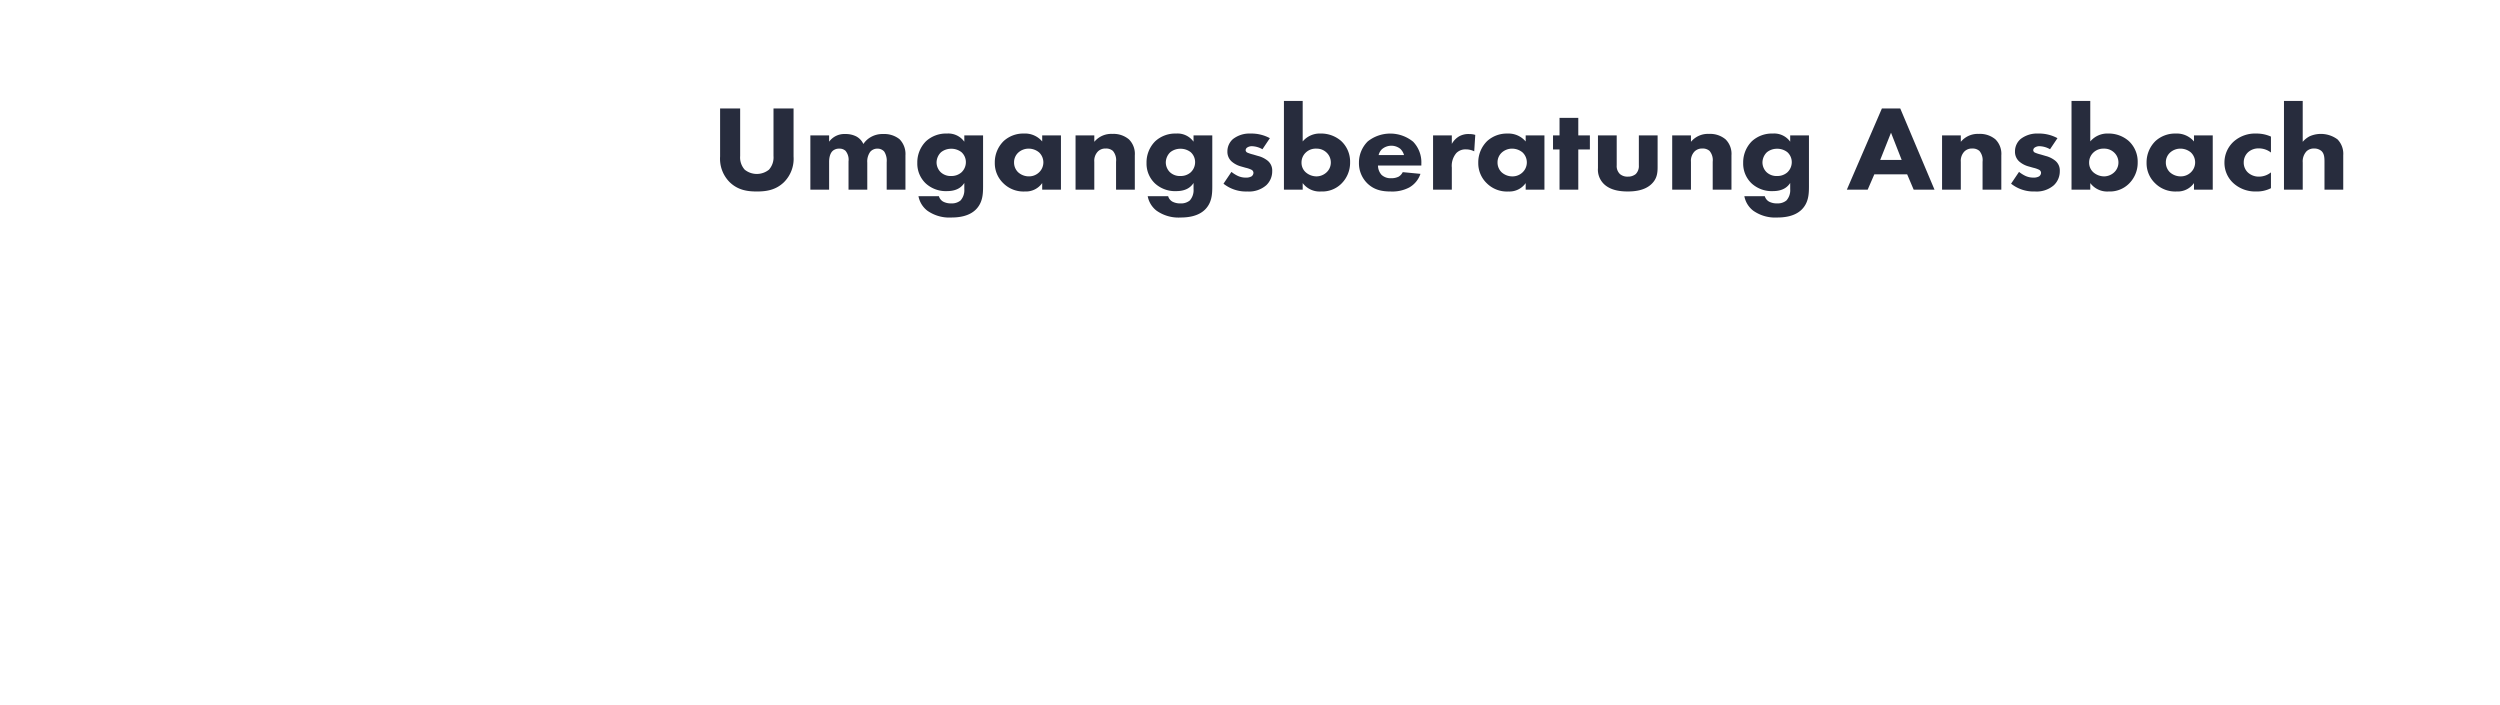 <svg xmlns="http://www.w3.org/2000/svg" xmlns:xlink="http://www.w3.org/1999/xlink" width="780" height="220" viewBox="0 0 780 220">
  <defs>
    <style>
      .cls-1 {
        filter: url(#filter);
      }

      .cls-2 {
        fill: #fff;
      }

      .cls-2, .cls-3 {
        fill-rule: evenodd;
      }

      .cls-3 {
        fill: #272c3d;
      }
    </style>
    <filter id="filter" filterUnits="userSpaceOnUse">
      <feFlood result="flood" flood-color="#fff"/>
      <feComposite result="composite" operator="in" in2="SourceGraphic"/>
      <feBlend result="blend" in2="SourceGraphic"/>
    </filter>
  </defs>
  <g id="Webinar-hero_Text-norm_Kopie_2" data-name="Webinar-hero Text-norm Kopie 2" class="cls-1">
    <path id="by_Robert_Schneider" data-name="by Robert Schneider" class="cls-2" d="M521.481,173.125V186.3h2.781V185.32a3.128,3.128,0,0,0,2.724,1.247,4.014,4.014,0,0,0,2.956-1.1,4.365,4.365,0,0,0,1.352-3.234,4.17,4.17,0,0,0-1.352-3.18,4.514,4.514,0,0,0-2.994-1.084,3.311,3.311,0,0,0-2.686,1.174v-6.016h-2.781Zm4.79,7.082a2.1,2.1,0,0,1,1.488.542,2.013,2.013,0,0,1,.676,1.536,1.979,1.979,0,0,1-.676,1.481,2.211,2.211,0,0,1-1.449.561,2.463,2.463,0,0,1-1.584-.6,1.9,1.9,0,0,1-.637-1.445,2.006,2.006,0,0,1,.618-1.481A2.115,2.115,0,0,1,526.271,180.207Zm6.8,10.226h3.13l6.935-12.195h-3.129l-2.377,4.372-2.434-4.372h-3.206l4.114,7.028Zm16.094-16.188V186.3h2.974v-4.752l3.478,4.752h3.631l-3.96-4.932a4.144,4.144,0,0,0,1.8-.922,3.179,3.179,0,0,0,1-2.457,3.518,3.518,0,0,0-1.12-2.692,4.8,4.8,0,0,0-3.284-1.048h-4.52Zm2.974,2.168h0.7a3.073,3.073,0,0,1,1.642.38,1.432,1.432,0,0,1,.6,1.228,1.573,1.573,0,0,1-.483,1.175,2.567,2.567,0,0,1-1.777.524H552.14v-3.307Zm18.122,5.854a4.182,4.182,0,0,0-1.295-3,6.1,6.1,0,0,0-7.533,0,4.12,4.12,0,0,0,0,6,6.1,6.1,0,0,0,7.533,0A4.182,4.182,0,0,0,570.262,182.267Zm-5.061-2.1a2.2,2.2,0,0,1,1.564.578,2.125,2.125,0,0,1,0,3.036,2.19,2.19,0,0,1-1.545.578,2.223,2.223,0,0,1-1.584-.578,2.125,2.125,0,0,1,0-3.036A2.205,2.205,0,0,1,565.2,180.171Zm6.878-7.046V186.3h2.782V185.32a3.126,3.126,0,0,0,2.723,1.247,4.012,4.012,0,0,0,2.956-1.1,4.361,4.361,0,0,0,1.352-3.234,4.167,4.167,0,0,0-1.352-3.18,4.512,4.512,0,0,0-2.994-1.084,3.307,3.307,0,0,0-2.685,1.174v-6.016h-2.782Zm4.791,7.082a2.1,2.1,0,0,1,1.487.542,2.013,2.013,0,0,1,.676,1.536,1.979,1.979,0,0,1-.676,1.481,2.211,2.211,0,0,1-1.449.561,2.465,2.465,0,0,1-1.584-.6,1.9,1.9,0,0,1-.637-1.445,2.01,2.01,0,0,1,.618-1.481A2.116,2.116,0,0,1,576.87,180.207Zm9.254,0.958a1.77,1.77,0,0,1,.483-0.867,2.15,2.15,0,0,1,2.724-.073,2.016,2.016,0,0,1,.56.94h-3.767Zm6.336,1.283a4.408,4.408,0,0,0-1.217-3.27,5.365,5.365,0,0,0-6.722-.055,4.426,4.426,0,0,0-1.314,3.18,4.188,4.188,0,0,0,1.294,3.108,4.652,4.652,0,0,0,3.439,1.156,5.413,5.413,0,0,0,2.724-.6,3.66,3.66,0,0,0,1.661-2.024l-2.627-.253a1.618,1.618,0,0,1-.6.669,2.424,2.424,0,0,1-1.12.235,1.947,1.947,0,0,1-1.43-.506,2.116,2.116,0,0,1-.522-1.373h6.433v-0.271Zm1.74,3.848h2.782v-3.27a2.921,2.921,0,0,1,.676-2.168,1.881,1.881,0,0,1,1.391-.542,2.764,2.764,0,0,1,1.255.289l0.155-2.439a2.98,2.98,0,0,0-.908-0.127,2.81,2.81,0,0,0-1.487.344,2.962,2.962,0,0,0-1.082,1.12v-1.265H594.2V186.3Zm12.615-5.962v-2.1H605.1v-2.6h-2.782v2.6h-0.966v2.1h0.966V186.3H605.1v-5.962h1.719Zm14.006-5.167A6.527,6.527,0,0,0,617,173.974a4.316,4.316,0,0,0-3.187,1.1,3.573,3.573,0,0,0-1.12,2.709,2.84,2.84,0,0,0,.772,2.1,4.431,4.431,0,0,0,1.8.958l1.062,0.343a6.482,6.482,0,0,1,1.507.668,1.039,1.039,0,0,1,.444.868,1.215,1.215,0,0,1-.463.975,2.157,2.157,0,0,1-1.352.416,3.149,3.149,0,0,1-1.623-.434,7.844,7.844,0,0,1-1.2-.921l-1.545,1.987a8.161,8.161,0,0,0,1.893,1.319,5.786,5.786,0,0,0,2.55.506,5.215,5.215,0,0,0,3.651-1.229,4.158,4.158,0,0,0,1.14-2.981,2.9,2.9,0,0,0-.947-2.24,5.256,5.256,0,0,0-1.758-.921l-0.966-.344a5.343,5.343,0,0,1-1.622-.686,0.819,0.819,0,0,1-.29-0.669,1.041,1.041,0,0,1,.328-0.758,1.679,1.679,0,0,1,1.256-.416,3.258,3.258,0,0,1,2.163.867Zm8.791,3.252a5.2,5.2,0,0,0-2.183-.452,4.782,4.782,0,0,0-3.284,1.138,4.2,4.2,0,0,0-1.429,3.18,4.076,4.076,0,0,0,1.352,3.071,4.8,4.8,0,0,0,3.342,1.211,4.553,4.553,0,0,0,2.2-.488V183.73a2.831,2.831,0,0,1-1.777.633,2.372,2.372,0,0,1-1.681-.651,2.01,2.01,0,0,1-.579-1.445,2.056,2.056,0,0,1,.637-1.518,2.3,2.3,0,0,1,1.584-.578,2.92,2.92,0,0,1,1.816.615v-2.367Zm1.933,7.877h2.781v-4.029a2.2,2.2,0,0,1,.58-1.68,1.562,1.562,0,0,1,1.1-.4,1.643,1.643,0,0,1,1.082.362,2.066,2.066,0,0,1,.463,1.608V186.3h2.782v-5.113a3.06,3.06,0,0,0-.85-2.349,3.655,3.655,0,0,0-5.158.362v-6.071h-2.781V186.3Zm10.954,0h2.782v-4.137a1.977,1.977,0,0,1,.541-1.536,1.561,1.561,0,0,1,1.159-.434,1.514,1.514,0,0,1,1.062.362,2.125,2.125,0,0,1,.464,1.608V186.3h2.782V181.2a3.027,3.027,0,0,0-.87-2.367,3.546,3.546,0,0,0-2.472-.813,3.241,3.241,0,0,0-2.666,1.175v-0.958H642.5V186.3Zm13.446-5.131a1.786,1.786,0,0,1,.483-0.867,2.15,2.15,0,0,1,2.724-.073,2.006,2.006,0,0,1,.56.94h-3.767Zm6.336,1.283a4.408,4.408,0,0,0-1.217-3.27,5.365,5.365,0,0,0-6.722-.055,4.43,4.43,0,0,0-1.314,3.18,4.184,4.184,0,0,0,1.295,3.108,4.648,4.648,0,0,0,3.438,1.156,5.413,5.413,0,0,0,2.724-.6,3.66,3.66,0,0,0,1.661-2.024l-2.627-.253a1.618,1.618,0,0,1-.6.669,2.424,2.424,0,0,1-1.12.235,1.947,1.947,0,0,1-1.43-.506,2.12,2.12,0,0,1-.521-1.373h6.432v-0.271Zm1.933-4.21V186.3H667v-8.058h-2.782Zm-0.231-3.432a1.626,1.626,0,1,0,1.622-1.518A1.557,1.557,0,0,0,663.983,174.806Zm14.759-1.681H675.96v6.016a3.309,3.309,0,0,0-2.685-1.174,4.51,4.51,0,0,0-2.994,1.084,4.168,4.168,0,0,0-1.353,3.18,4.362,4.362,0,0,0,1.353,3.234,4.01,4.01,0,0,0,2.955,1.1,3.128,3.128,0,0,0,2.724-1.247V186.3h2.782V173.125Zm-4.791,7.082a2.118,2.118,0,0,1,1.565.6,2.01,2.01,0,0,1,.618,1.481,1.9,1.9,0,0,1-.638,1.445,2.461,2.461,0,0,1-1.584.6,2.211,2.211,0,0,1-1.449-.561,1.982,1.982,0,0,1-.676-1.481,2.017,2.017,0,0,1,.676-1.536A2.1,2.1,0,0,1,673.951,180.207Zm9.525,0.958a1.77,1.77,0,0,1,.483-0.867,2.148,2.148,0,0,1,2.723-.073,2.021,2.021,0,0,1,.561.94h-3.767Zm6.336,1.283a4.408,4.408,0,0,0-1.217-3.27,5.366,5.366,0,0,0-6.723-.055,4.429,4.429,0,0,0-1.313,3.18,4.188,4.188,0,0,0,1.294,3.108,4.65,4.65,0,0,0,3.439,1.156,5.409,5.409,0,0,0,2.723-.6,3.661,3.661,0,0,0,1.662-2.024l-2.628-.253a1.619,1.619,0,0,1-.6.669,2.426,2.426,0,0,1-1.121.235,1.944,1.944,0,0,1-1.429-.506,2.116,2.116,0,0,1-.522-1.373h6.433v-0.271Zm1.74,3.848h2.781v-3.27a2.918,2.918,0,0,1,.677-2.168,1.878,1.878,0,0,1,1.39-.542,2.769,2.769,0,0,1,1.256.289l0.155-2.439a2.985,2.985,0,0,0-.908-0.127,2.816,2.816,0,0,0-1.488.344,2.977,2.977,0,0,0-1.082,1.12v-1.265h-2.781V186.3Z"/>
    <path id="Webinar" class="cls-2" d="M48,49.847L86.6,155.9h22.105L132.515,91.5,156.321,155.9h22.1l38.6-106.049H189.819l-24.146,70.276L141.527,49.847H123.5L99.356,120.123,75.21,49.847H48Zm189.809,77.244a9.967,9.967,0,0,1,2.711-4.869,12.062,12.062,0,0,1,15.292-.405,11.271,11.271,0,0,1,3.145,5.274H237.811Zm35.572,7.2c0-5.578-1.084-12.678-6.832-18.358-5.965-5.883-13.774-6.8-19.2-6.8s-12.689,1.015-18.546,6.492a24.852,24.852,0,0,0-7.374,17.851,23.489,23.489,0,0,0,7.266,17.445c5.64,5.274,12.038,6.492,19.3,6.492,5.423,0,10.629-.71,15.292-3.348a20.535,20.535,0,0,0,9.327-11.359l-14.75-1.42a9.082,9.082,0,0,1-3.362,3.752,13.558,13.558,0,0,1-6.29,1.319c-2.386,0-5.639-.406-8.025-2.84a11.87,11.87,0,0,1-2.928-7.708h36.114v-1.522Zm10.2-52.336V155.9H299.2v-5.477c2.386,3.246,6.724,7,15.291,7,7.158,0,12.364-2.13,16.593-6.188a24.486,24.486,0,0,0,7.592-18.155,23.392,23.392,0,0,0-7.592-17.851,25.316,25.316,0,0,0-16.81-6.086c-5.314,0-11.17,1.623-15.074,6.593V81.956H283.585Zm26.9,39.759a11.786,11.786,0,0,1,8.35,3.043,11.294,11.294,0,0,1,3.8,8.621,11.121,11.121,0,0,1-3.8,8.317,12.422,12.422,0,0,1-8.133,3.145,13.837,13.837,0,0,1-8.893-3.347,10.676,10.676,0,0,1-3.579-8.115,11.276,11.276,0,0,1,3.47-8.317A11.888,11.888,0,0,1,310.481,121.715Zm39.05-11.055V155.9h15.617V110.66H349.531Zm-1.3-19.271c0,4.767,4.013,8.52,9.11,8.52s9.11-3.753,9.11-8.52-4.013-8.52-9.11-8.52S348.23,86.622,348.23,91.389ZM378.383,155.9H394V132.669c0-2.941.434-6.187,3.037-8.621a8.78,8.78,0,0,1,6.507-2.434,8.521,8.521,0,0,1,5.965,2.028c2.494,2.333,2.6,6.086,2.6,9.027V155.9h15.617v-28.6c0-3.652-.325-9.027-4.88-13.287-4.121-3.854-9.652-4.564-13.882-4.564-4.555,0-10.194.912-14.966,6.592V110.66H378.383V155.9Zm98.59-40.165c-4.447-5.68-11.062-6.593-15.183-6.593a24.207,24.207,0,0,0-16.81,6.187,24.877,24.877,0,0,0-7.483,18.257,23.094,23.094,0,0,0,7.049,16.938c5.314,5.275,11.17,6.9,18.111,6.9,4.013,0,10.086-.913,14.316-7V155.9H492.59V110.66H476.973v5.071Zm-11.279,5.984a13.6,13.6,0,0,1,8.676,3.144,11.456,11.456,0,0,1-.217,16.837,11.985,11.985,0,0,1-8.134,3.145,13.285,13.285,0,0,1-9.218-3.55,11.274,11.274,0,0,1-3.254-8.115,10.964,10.964,0,0,1,3.579-8.215A12.768,12.768,0,0,1,465.694,121.715Zm39.05,34.181h15.617V137.538c0-3.854.326-8.723,3.8-12.171a10.551,10.551,0,0,1,7.809-3.043,15.553,15.553,0,0,1,7.049,1.623l0.868-13.693a16.69,16.69,0,0,0-5.1-.71,15.794,15.794,0,0,0-8.35,1.927,16.671,16.671,0,0,0-6.074,6.289v-7.1H504.744V155.9Z"/>
    <path id="Umgangsberatung_Ansbach" data-name="Umgangsberatung Ansbach" class="cls-3" d="M247.591,33.845h-6.258V48.691a5.708,5.708,0,0,1-1.423,4.252,6.038,6.038,0,0,1-7.558,0,5.7,5.7,0,0,1-1.423-4.252V33.845h-6.258v15a10.311,10.311,0,0,0,3.007,8.012c2.6,2.506,5.608,2.886,8.453,2.886s5.852-.38,8.453-2.886a10.311,10.311,0,0,0,3.007-8.012v-15Zm5.241,25.325h5.852V50.513c0-.57.041-2.468,1.138-3.455a2.976,2.976,0,0,1,2.032-.683,2.74,2.74,0,0,1,1.951.683,4.342,4.342,0,0,1,.934,3.3V59.17h5.852V50.741a5.166,5.166,0,0,1,.894-3.341,2.888,2.888,0,0,1,2.276-1.025,2.763,2.763,0,0,1,2.113.911,5.285,5.285,0,0,1,.773,3.3V59.17H282.5V48.463a6.545,6.545,0,0,0-1.87-5.05,7.6,7.6,0,0,0-5.08-1.595,7.261,7.261,0,0,0-3.86.949,6.7,6.7,0,0,0-2.317,2.164,5.134,5.134,0,0,0-2.194-2.354,7.149,7.149,0,0,0-3.414-.759,5.875,5.875,0,0,0-5.08,2.392V42.236h-5.852V59.17Zm48.034-14.96a6.131,6.131,0,0,0-5.4-2.544,9.226,9.226,0,0,0-6.584,2.43,9.341,9.341,0,0,0-2.682,6.758,8.52,8.52,0,0,0,2.641,6.379,9.255,9.255,0,0,0,6.625,2.392c3.332,0,4.714-1.481,5.4-2.544v1.936a4.809,4.809,0,0,1-1.179,3.531,4.293,4.293,0,0,1-2.926.911,5.1,5.1,0,0,1-2.52-.569,2.831,2.831,0,0,1-1.3-1.671h-6.38a7.471,7.471,0,0,0,2.722,4.48,11.862,11.862,0,0,0,7.559,2.164c1.992,0,5.405-.266,7.64-2.506,2.114-2.126,2.236-4.822,2.236-7.214V42.236h-5.852V44.21Zm-4.064,2.2a5.116,5.116,0,0,1,3.169,1.063,4.162,4.162,0,0,1,1.382,3.113,4.325,4.325,0,0,1-1.422,3.227,4.685,4.685,0,0,1-3.17,1.1,4.508,4.508,0,0,1-3.292-1.215,4.318,4.318,0,0,1-1.26-3.037,4.5,4.5,0,0,1,1.382-3.151A4.956,4.956,0,0,1,296.8,46.413Zm28.364-2.278a7.015,7.015,0,0,0-5.689-2.468,9.075,9.075,0,0,0-6.3,2.316,9.305,9.305,0,0,0-2.8,6.834,8.64,8.64,0,0,0,2.641,6.341A8.908,8.908,0,0,0,319.8,59.74a6.189,6.189,0,0,0,5.364-2.62v2.05h5.852V42.236h-5.852v1.9Zm-4.226,2.24a5.1,5.1,0,0,1,3.251,1.177,4.285,4.285,0,0,1-.082,6.3,4.492,4.492,0,0,1-3.047,1.177,4.982,4.982,0,0,1-3.455-1.329,4.219,4.219,0,0,1-1.219-3.037,4.106,4.106,0,0,1,1.341-3.075A4.787,4.787,0,0,1,320.94,46.375Zm14.628,12.8h5.852V50.475a4.153,4.153,0,0,1,1.138-3.227A3.292,3.292,0,0,1,345,46.337a3.194,3.194,0,0,1,2.235.759,4.472,4.472,0,0,1,.975,3.379V59.17h5.852V48.463a6.358,6.358,0,0,0-1.829-4.974,7.459,7.459,0,0,0-5.2-1.709,6.826,6.826,0,0,0-5.609,2.468V42.236h-5.852V59.17Zm36.818-14.96a6.128,6.128,0,0,0-5.405-2.544A9.228,9.228,0,0,0,360.4,44.1a9.341,9.341,0,0,0-2.682,6.758,8.52,8.52,0,0,0,2.642,6.379,9.253,9.253,0,0,0,6.624,2.392c3.332,0,4.714-1.481,5.405-2.544v1.936a4.809,4.809,0,0,1-1.179,3.531,4.291,4.291,0,0,1-2.926.911,5.1,5.1,0,0,1-2.519-.569,2.828,2.828,0,0,1-1.3-1.671h-6.38A7.467,7.467,0,0,0,360.8,65.7a11.861,11.861,0,0,0,7.559,2.164c1.991,0,5.4-.266,7.64-2.506,2.113-2.126,2.235-4.822,2.235-7.214V42.236h-5.852V44.21Zm-4.064,2.2a5.119,5.119,0,0,1,3.17,1.063,4.166,4.166,0,0,1,1.382,3.113,4.326,4.326,0,0,1-1.423,3.227,4.681,4.681,0,0,1-3.17,1.1A4.506,4.506,0,0,1,364.99,53.7a4.318,4.318,0,0,1-1.26-3.037,4.5,4.5,0,0,1,1.381-3.151A4.958,4.958,0,0,1,368.322,46.413Zm27.877-3.3a12.063,12.063,0,0,0-6.015-1.443,8.368,8.368,0,0,0-5.486,1.709,5.086,5.086,0,0,0-1.748,3.911,4.039,4.039,0,0,0,1.3,3.076,7.378,7.378,0,0,0,2.926,1.557l1.463,0.418a8.061,8.061,0,0,1,1.788.608,1.108,1.108,0,0,1,.65.987,1.416,1.416,0,0,1-.609,1.1,3.468,3.468,0,0,1-1.829.38,5.787,5.787,0,0,1-2.438-.532,10.146,10.146,0,0,1-1.992-1.253l-2.479,3.683a11.26,11.26,0,0,0,7.437,2.43,8.179,8.179,0,0,0,5.893-1.936,5.955,5.955,0,0,0,1.869-4.442,3.91,3.91,0,0,0-1.422-3.227,7.9,7.9,0,0,0-3.007-1.481l-1.545-.456a11.013,11.013,0,0,1-1.747-.57,0.891,0.891,0,0,1-.569-0.759,1.133,1.133,0,0,1,.366-0.759,2.6,2.6,0,0,1,1.666-.494,6.983,6.983,0,0,1,3.21.949Zm4.388-11.619V59.17h5.852V57.12a6.58,6.58,0,0,0,5.73,2.62,8.441,8.441,0,0,0,6.218-2.316,9.164,9.164,0,0,0,2.844-6.8,8.755,8.755,0,0,0-2.844-6.683,9.493,9.493,0,0,0-6.3-2.278,6.962,6.962,0,0,0-5.649,2.468V31.491h-5.852Zm10.078,14.884a4.417,4.417,0,0,1,3.129,1.139,4.225,4.225,0,0,1,1.423,3.227,4.161,4.161,0,0,1-1.423,3.113,4.658,4.658,0,0,1-3.048,1.177,5.188,5.188,0,0,1-3.332-1.253,3.994,3.994,0,0,1-1.341-3.037,4.223,4.223,0,0,1,1.3-3.114A4.457,4.457,0,0,1,410.665,46.375Zm19.465,2.012a3.724,3.724,0,0,1,1.016-1.822,4.523,4.523,0,0,1,5.73-.152,4.215,4.215,0,0,1,1.178,1.974H430.13Zm13.329,2.7a9.263,9.263,0,0,0-2.56-6.872,11.3,11.3,0,0,0-14.142-.114,9.3,9.3,0,0,0-2.764,6.683,8.79,8.79,0,0,0,2.723,6.531c2.113,1.974,4.511,2.43,7.234,2.43a11.376,11.376,0,0,0,5.73-1.253,7.691,7.691,0,0,0,3.5-4.252l-5.527-.532a3.4,3.4,0,0,1-1.26,1.4,5.084,5.084,0,0,1-2.357.494,4.089,4.089,0,0,1-3.007-1.063,4.439,4.439,0,0,1-1.1-2.886h13.532V51.083Zm3.657,8.087h5.852V52.3a6.138,6.138,0,0,1,1.422-4.556,3.957,3.957,0,0,1,2.926-1.139,5.837,5.837,0,0,1,2.642.608l0.325-5.126a6.256,6.256,0,0,0-1.91-.266,5.921,5.921,0,0,0-3.129.721,6.241,6.241,0,0,0-2.276,2.354V42.236h-5.852V59.17Zm28.893-15.036a7.015,7.015,0,0,0-5.689-2.468,9.075,9.075,0,0,0-6.3,2.316,9.309,9.309,0,0,0-2.8,6.834,8.64,8.64,0,0,0,2.641,6.341,8.908,8.908,0,0,0,6.787,2.582,6.189,6.189,0,0,0,5.364-2.62v2.05h5.852V42.236h-5.852v1.9Zm-4.226,2.24a5.1,5.1,0,0,1,3.251,1.177,4.286,4.286,0,0,1-.081,6.3,4.5,4.5,0,0,1-3.048,1.177A4.982,4.982,0,0,1,468.45,53.7a4.219,4.219,0,0,1-1.219-3.037,4.106,4.106,0,0,1,1.341-3.075A4.787,4.787,0,0,1,471.783,46.375Zm24.26,0.266v-4.4h-3.617V36.769h-5.852v5.468h-2.032v4.4h2.032V59.17h5.852V46.64h3.617Zm2.519-4.4V52.45a6.243,6.243,0,0,0,1.991,5.088c2.073,1.9,5.08,2.2,7.315,2.2,2.154,0,5.2-.3,7.275-2.2,1.828-1.671,2.032-3.493,2.032-5.43V42.236h-5.852v9.34a3.531,3.531,0,0,1-.976,2.734,3.785,3.785,0,0,1-2.479.8,3.59,3.59,0,0,1-2.438-.8,3.421,3.421,0,0,1-1.016-2.734v-9.34h-5.852ZM521.725,59.17h5.852V50.475a4.15,4.15,0,0,1,1.138-3.227,3.292,3.292,0,0,1,2.438-.911,3.192,3.192,0,0,1,2.235.759,4.469,4.469,0,0,1,.976,3.379V59.17h5.852V48.463a6.358,6.358,0,0,0-1.829-4.974,7.461,7.461,0,0,0-5.2-1.709,6.823,6.823,0,0,0-5.608,2.468V42.236h-5.852V59.17Zm36.817-14.96a6.128,6.128,0,0,0-5.405-2.544,9.224,9.224,0,0,0-6.583,2.43,9.341,9.341,0,0,0-2.682,6.758,8.52,8.52,0,0,0,2.641,6.379,9.253,9.253,0,0,0,6.624,2.392c3.333,0,4.714-1.481,5.405-2.544v1.936a4.807,4.807,0,0,1-1.178,3.531,4.3,4.3,0,0,1-2.926.911,5.1,5.1,0,0,1-2.52-.569,2.831,2.831,0,0,1-1.3-1.671h-6.381a7.472,7.472,0,0,0,2.723,4.48,11.861,11.861,0,0,0,7.559,2.164c1.991,0,5.4-.266,7.64-2.506,2.113-2.126,2.235-4.822,2.235-7.214V42.236h-5.852V44.21Zm-4.064,2.2a5.116,5.116,0,0,1,3.17,1.063,4.166,4.166,0,0,1,1.382,3.113,4.325,4.325,0,0,1-1.422,3.227,4.685,4.685,0,0,1-3.17,1.1,4.508,4.508,0,0,1-3.292-1.215,4.318,4.318,0,0,1-1.26-3.037,4.5,4.5,0,0,1,1.382-3.151A4.953,4.953,0,0,1,554.478,46.413ZM597.066,59.17h6.5L592.88,33.845h-5.73L576.218,59.17h6.5l2.073-4.784h10.241Zm-10.445-9.264,3.373-8.505,3.333,8.505h-6.706Zm19.3,9.264h5.852V50.475a4.153,4.153,0,0,1,1.138-3.227,3.292,3.292,0,0,1,2.439-.911,3.194,3.194,0,0,1,2.235.759,4.472,4.472,0,0,1,.975,3.379V59.17h5.852V48.463a6.358,6.358,0,0,0-1.829-4.974,7.461,7.461,0,0,0-5.2-1.709,6.824,6.824,0,0,0-5.608,2.468V42.236h-5.852V59.17Zm36.006-16.061a12.063,12.063,0,0,0-6.015-1.443,8.366,8.366,0,0,0-5.486,1.709,5.086,5.086,0,0,0-1.748,3.911,4.035,4.035,0,0,0,1.3,3.076,7.378,7.378,0,0,0,2.926,1.557l1.463,0.418a8.08,8.08,0,0,1,1.788.608,1.108,1.108,0,0,1,.65.987,1.414,1.414,0,0,1-.61,1.1,3.465,3.465,0,0,1-1.828.38,5.794,5.794,0,0,1-2.439-.532,10.168,10.168,0,0,1-1.991-1.253l-2.479,3.683a11.26,11.26,0,0,0,7.437,2.43,8.179,8.179,0,0,0,5.893-1.936,5.958,5.958,0,0,0,1.869-4.442,3.912,3.912,0,0,0-1.422-3.227,7.909,7.909,0,0,0-3.008-1.481l-1.544-.456a11.013,11.013,0,0,1-1.747-.57,0.891,0.891,0,0,1-.569-0.759,1.136,1.136,0,0,1,.365-0.759,2.6,2.6,0,0,1,1.667-.494,6.983,6.983,0,0,1,3.21.949Zm4.387-11.619V59.17h5.853V57.12a6.58,6.58,0,0,0,5.73,2.62,8.438,8.438,0,0,0,6.217-2.316,9.161,9.161,0,0,0,2.845-6.8,8.752,8.752,0,0,0-2.845-6.683,9.493,9.493,0,0,0-6.3-2.278,6.962,6.962,0,0,0-5.648,2.468V31.491h-5.853ZM656.4,46.375a4.42,4.42,0,0,1,3.129,1.139,4.225,4.225,0,0,1,1.423,3.227,4.161,4.161,0,0,1-1.423,3.113,4.658,4.658,0,0,1-3.048,1.177,5.188,5.188,0,0,1-3.332-1.253,3.994,3.994,0,0,1-1.341-3.037,4.219,4.219,0,0,1,1.3-3.114A4.457,4.457,0,0,1,656.4,46.375Zm28.121-2.24a7.015,7.015,0,0,0-5.69-2.468,9.077,9.077,0,0,0-6.3,2.316,9.309,9.309,0,0,0-2.8,6.834,8.641,8.641,0,0,0,2.642,6.341,8.906,8.906,0,0,0,6.786,2.582,6.19,6.19,0,0,0,5.365-2.62v2.05h5.852V42.236h-5.852v1.9Zm-4.227,2.24a5.1,5.1,0,0,1,3.251,1.177,4.286,4.286,0,0,1-.081,6.3,4.493,4.493,0,0,1-3.048,1.177,4.98,4.98,0,0,1-3.454-1.329,4.219,4.219,0,0,1-1.219-3.037,4.1,4.1,0,0,1,1.341-3.075A4.784,4.784,0,0,1,680.289,46.375Zm28.243-3.759a10.94,10.94,0,0,0-4.592-.949,10.064,10.064,0,0,0-6.909,2.392,8.826,8.826,0,0,0-3.007,6.683,8.564,8.564,0,0,0,2.845,6.455,10.114,10.114,0,0,0,7.03,2.544,9.573,9.573,0,0,0,4.633-1.025V53.779a5.959,5.959,0,0,1-3.739,1.329,4.992,4.992,0,0,1-3.535-1.367,4.225,4.225,0,0,1-1.219-3.038,4.313,4.313,0,0,1,1.341-3.189,4.823,4.823,0,0,1,3.332-1.215,6.143,6.143,0,0,1,3.82,1.291V42.616ZM712.6,59.17h5.852V50.7a4.612,4.612,0,0,1,1.219-3.531,3.3,3.3,0,0,1,2.317-.835,3.462,3.462,0,0,1,2.276.759c0.934,0.835.975,2.2,0.975,3.379V59.17h5.852V48.425a6.424,6.424,0,0,0-1.788-4.936,8.716,8.716,0,0,0-8.656-.987,7.28,7.28,0,0,0-2.2,1.746V31.491H712.6V59.17Z"/>
  </g>
</svg>
